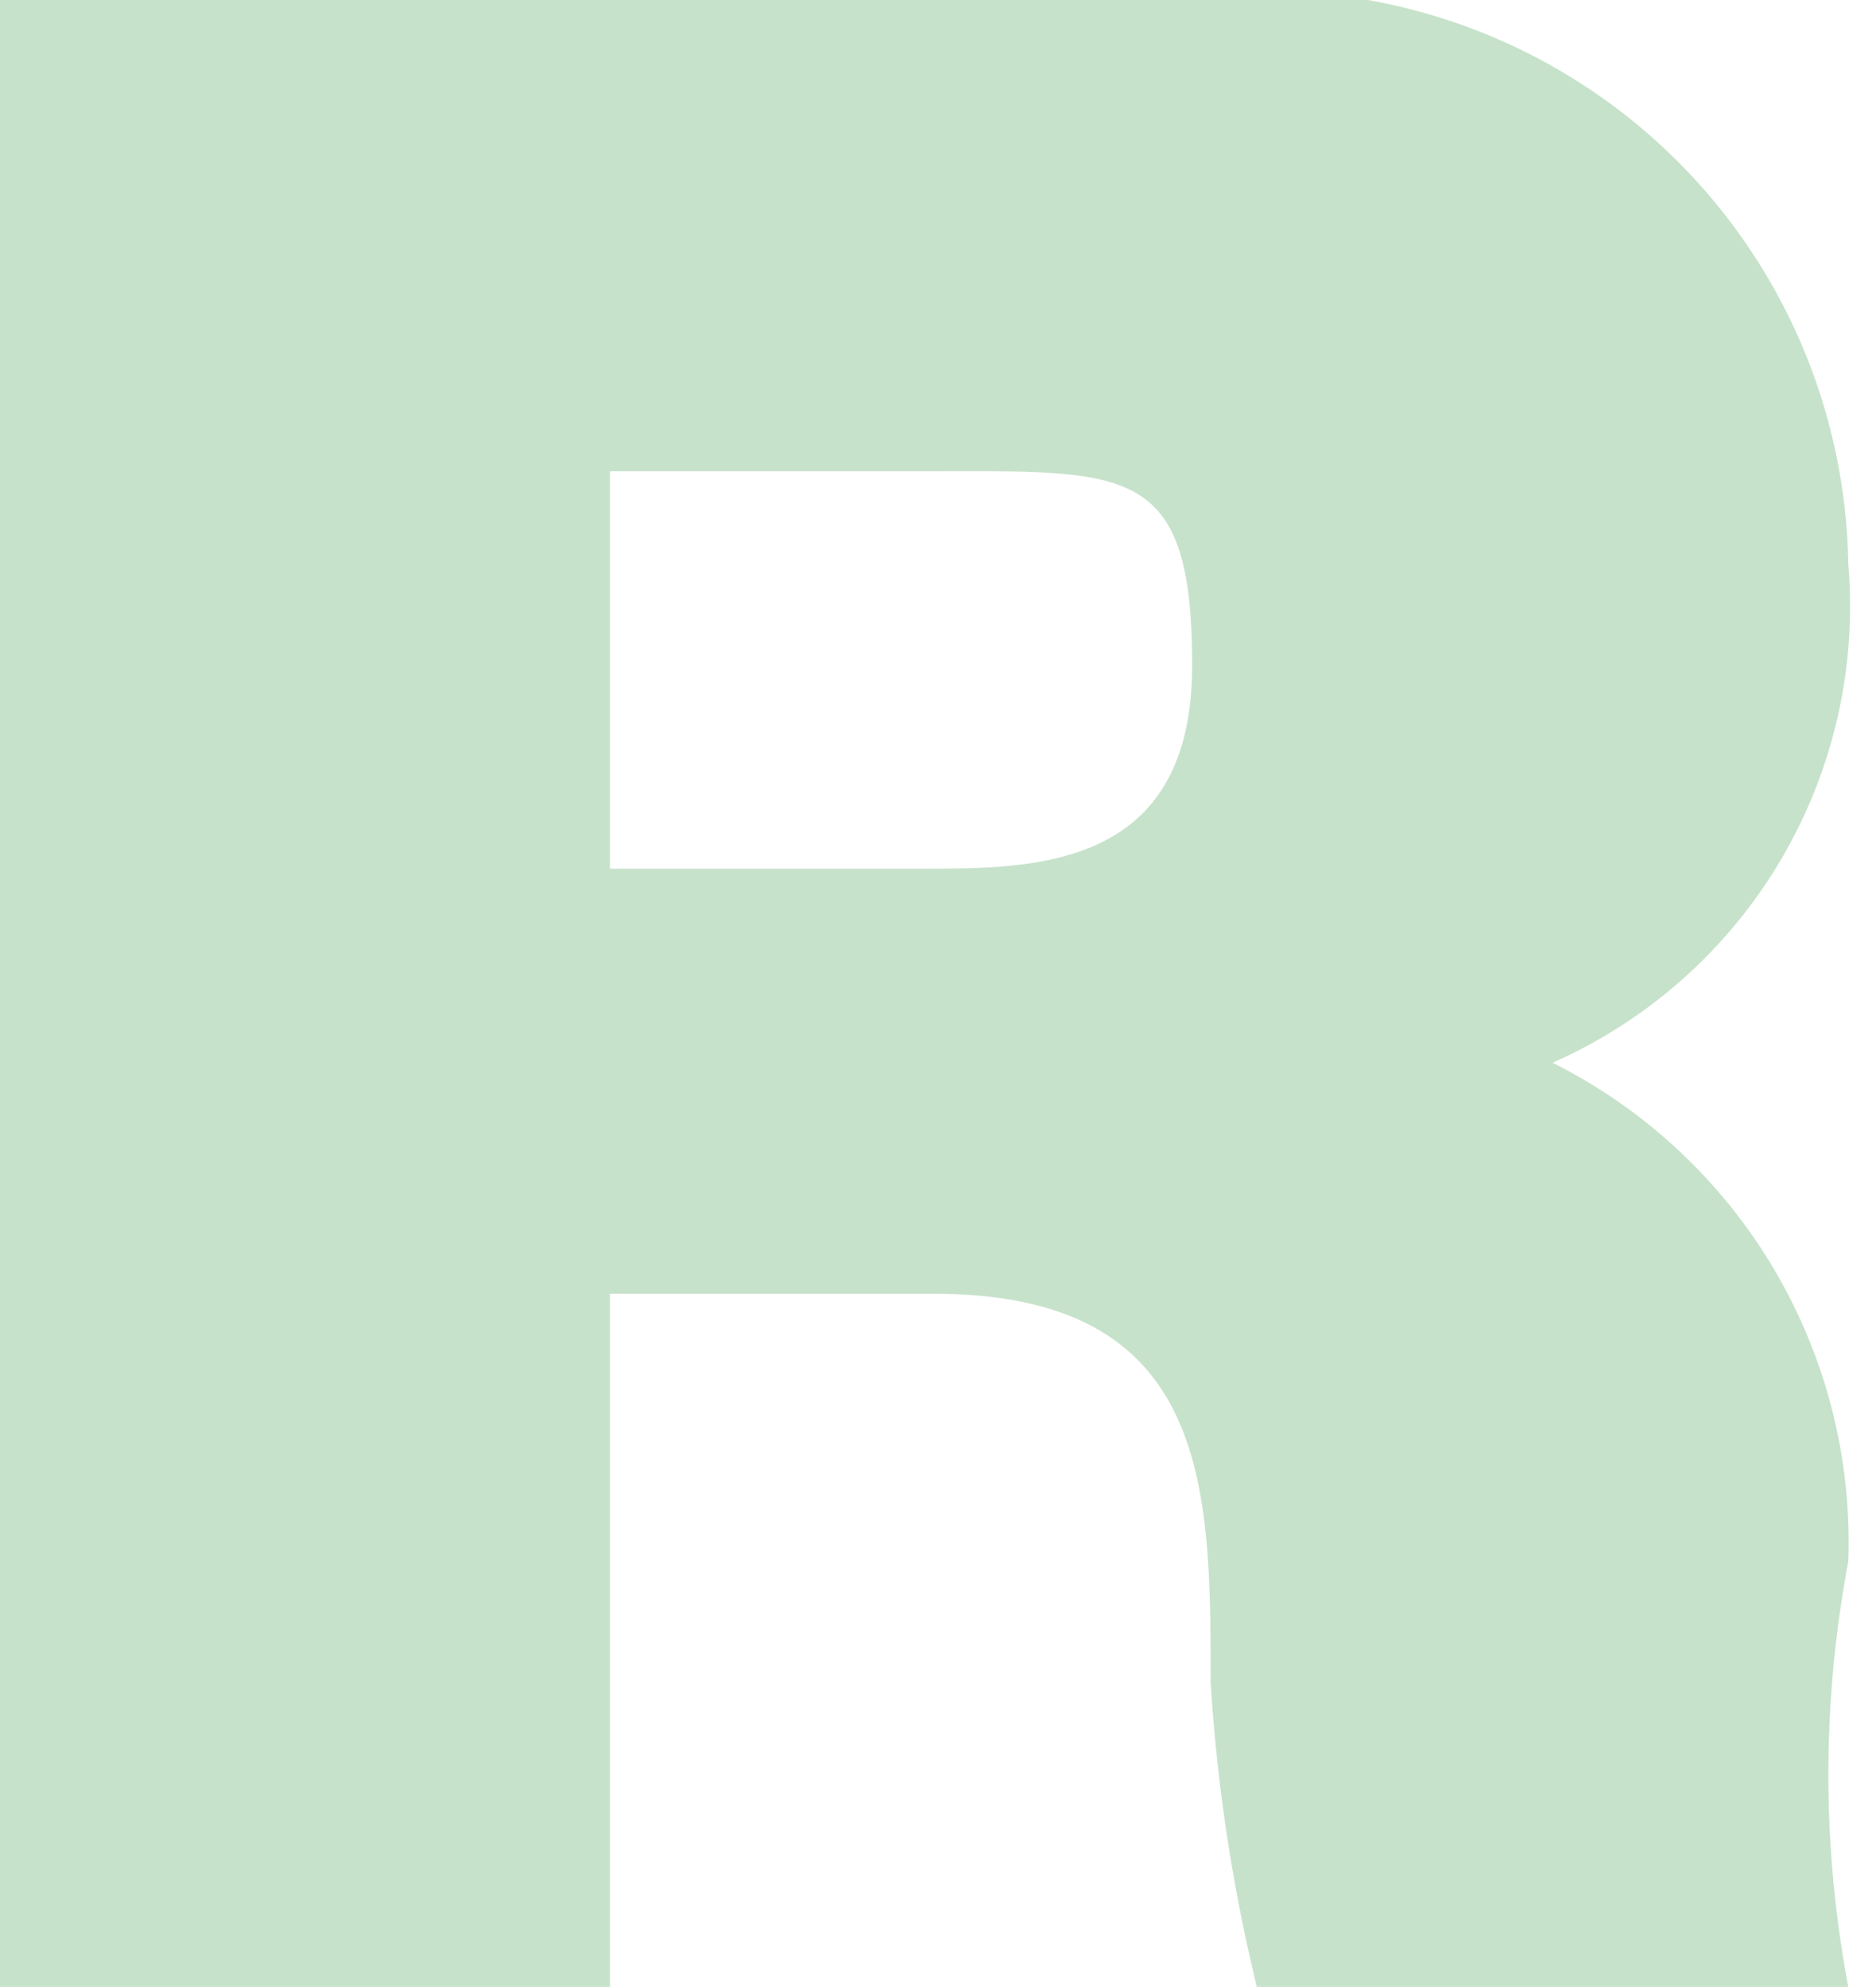 <svg xmlns="http://www.w3.org/2000/svg" viewBox="0 0 2.03 2.15"><defs><style>.cls-1{fill:#c7e2ca;}</style></defs><g id="レイヤー_2" data-name="レイヤー 2"><g id="graphic"><path class="cls-1" d="M0,0H1.26A.63.63,0,0,1,2,.61a.54.54,0,0,1-.32.54A.58.58,0,0,1,2,1.69,1.24,1.24,0,0,0,2,2.15H1.36a1.88,1.88,0,0,1-.05-.33c0-.21,0-.42-.3-.42H.66v.75H0ZM.66.94H1c.12,0,.29,0,.29-.22S1.22.51,1,.51H.66Z"/></g></g></svg>